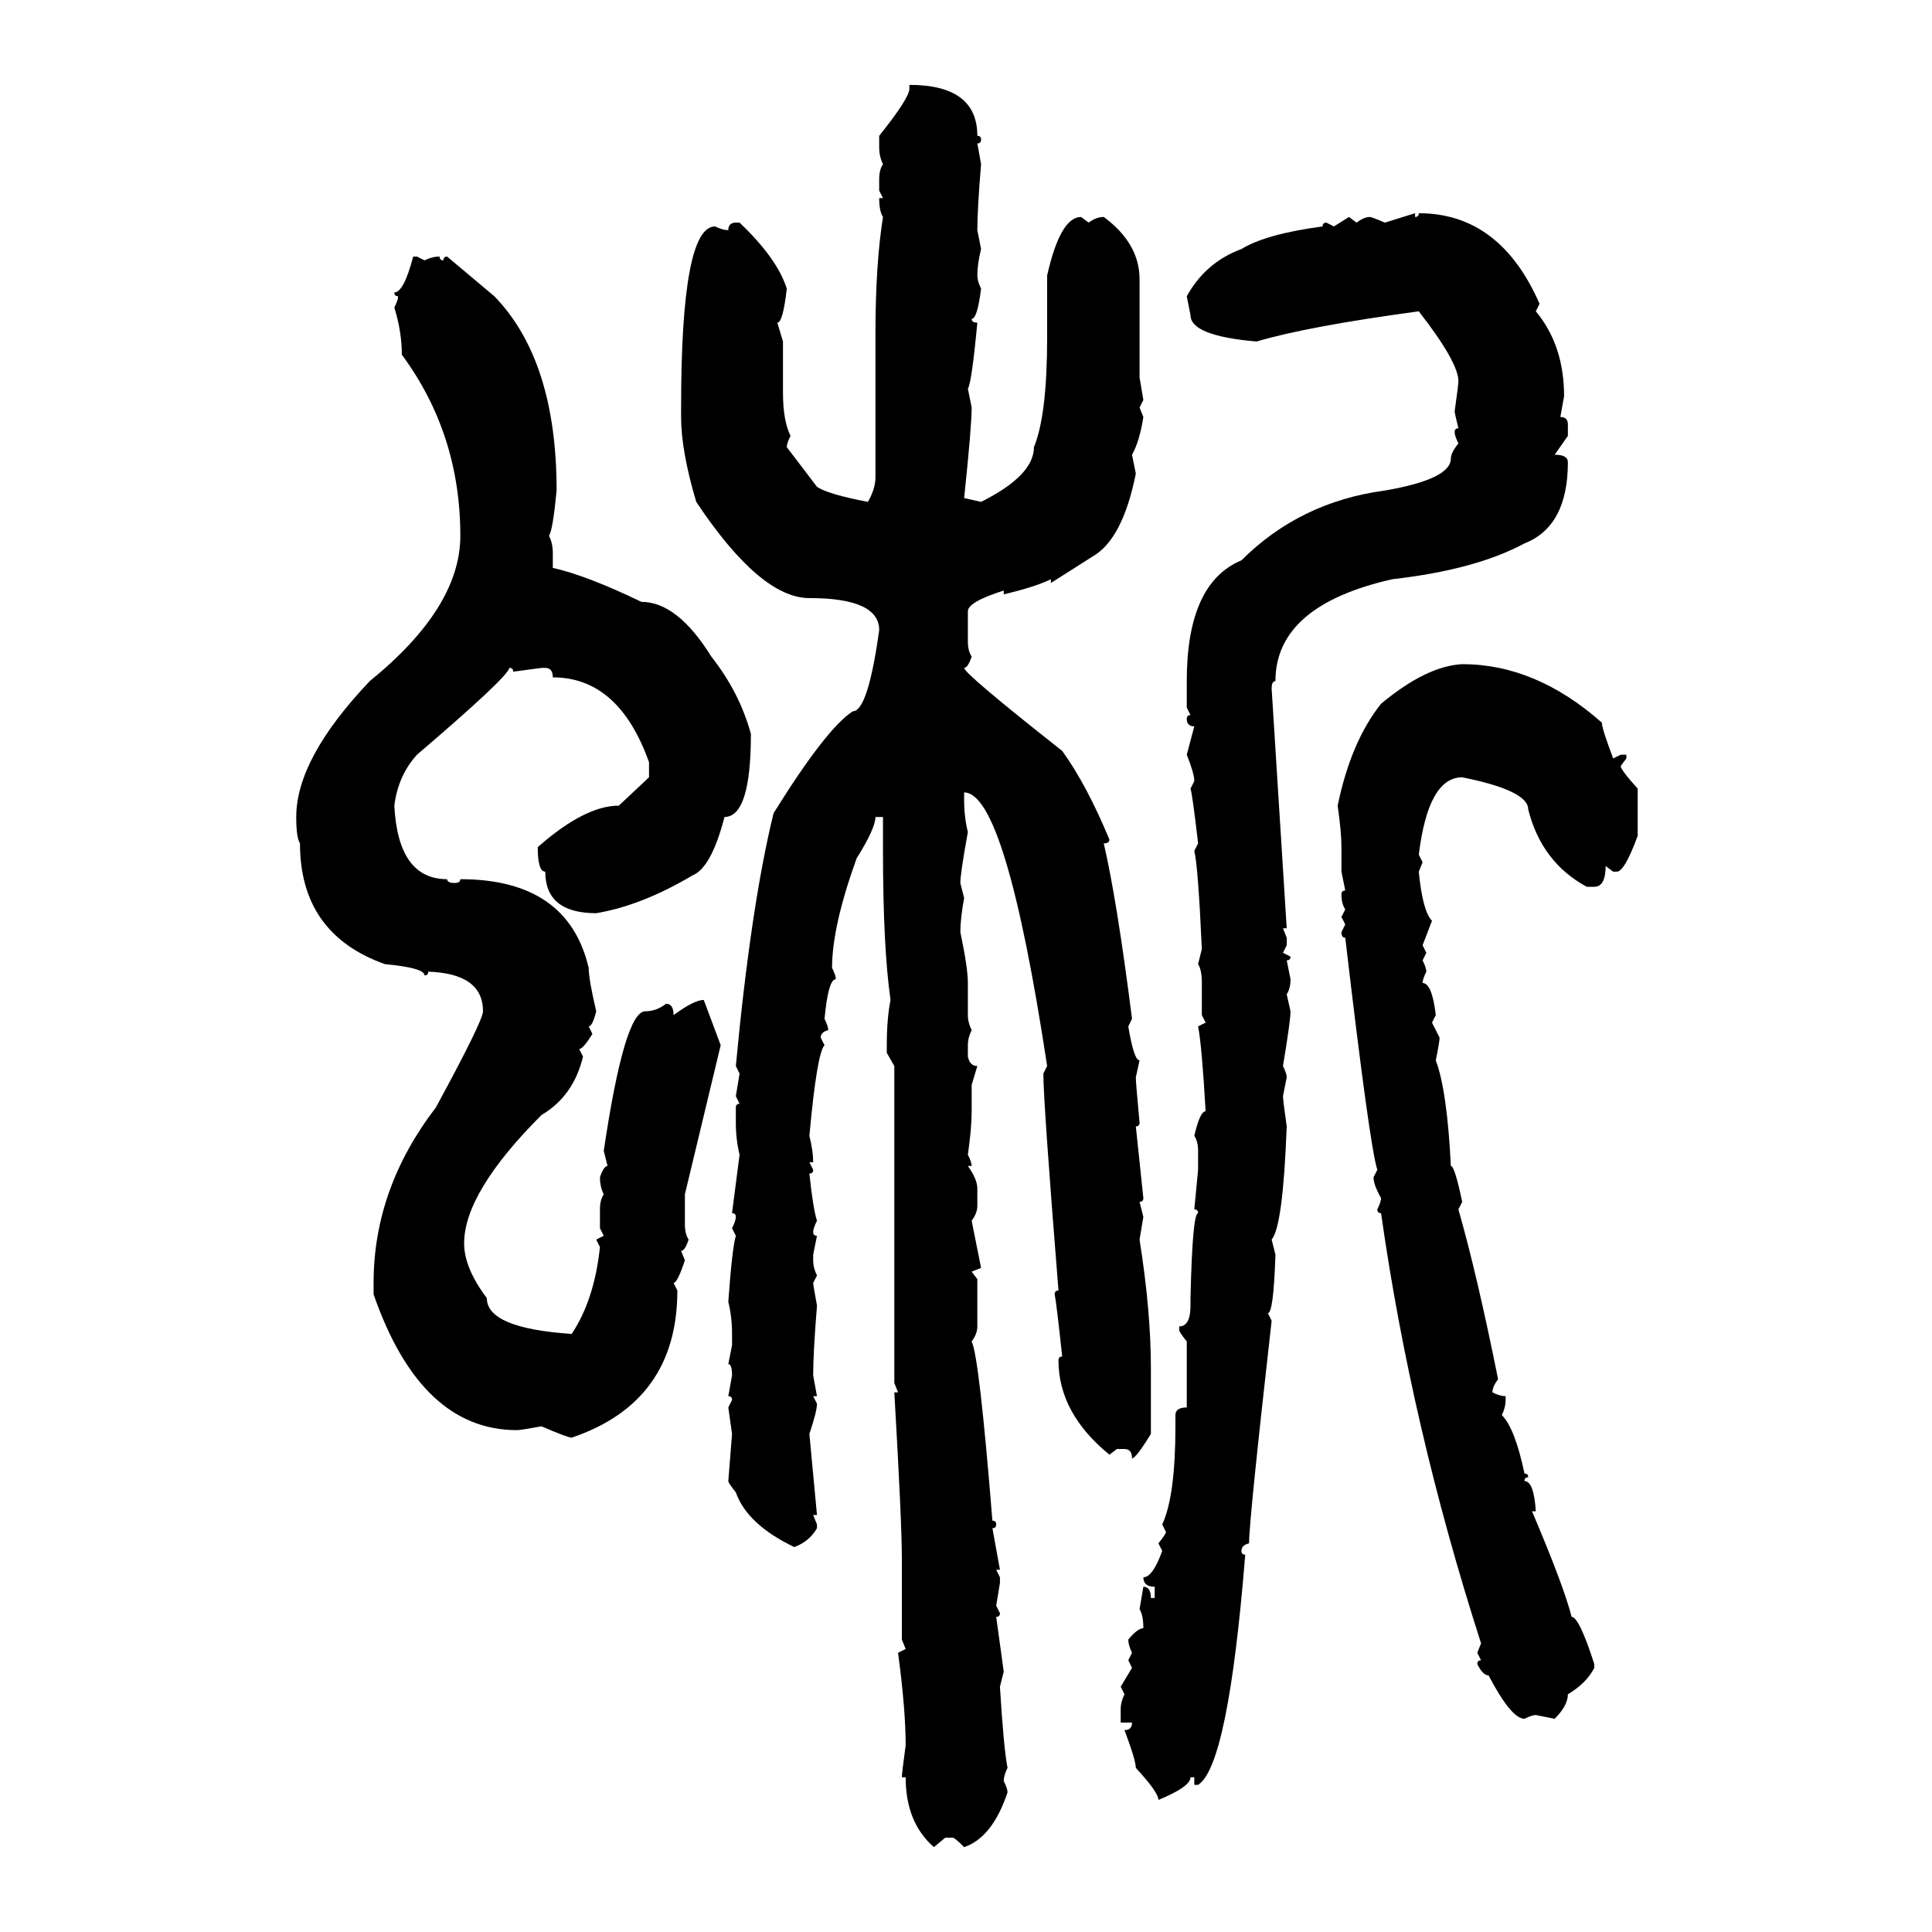<svg xmlns="http://www.w3.org/2000/svg" xmlns:xlink="http://www.w3.org/1999/xlink" width="300" height="300"><path d="M141.21 13.77L141.21 13.18Q151.76 13.18 151.76 21.09L151.76 21.09Q152.34 21.09 152.34 21.68L152.34 21.68Q152.34 22.27 151.76 22.27L151.76 22.27L152.34 25.49Q151.76 32.52 151.76 35.74L151.76 35.74L152.34 38.67Q151.76 41.02 151.76 42.77L151.76 42.77Q151.76 43.65 152.34 44.82L152.34 44.82Q151.76 49.51 150.88 49.51L150.88 49.51Q150.88 50.10 151.76 50.10L151.76 50.10Q150.88 59.47 150.29 60.35L150.29 60.35L150.88 63.28Q150.88 66.21 149.71 77.34L149.71 77.34L152.34 77.93Q160.55 73.83 160.55 69.43L160.55 69.43Q162.60 64.45 162.60 52.44L162.60 52.44L162.60 42.77Q164.65 33.69 167.87 33.69L167.87 33.69L169.04 34.57Q170.21 33.69 171.39 33.69L171.39 33.69Q176.95 37.79 176.95 43.36L176.95 43.36L176.95 58.59L177.54 62.11L176.95 63.28L177.54 64.75Q176.95 68.55 175.78 70.61L175.78 70.61L176.37 73.54Q174.32 83.79 169.63 86.43L169.63 86.43L163.18 90.53L163.18 89.94Q160.84 91.11 155.86 92.29L155.86 92.29L155.86 91.70Q150.29 93.46 150.29 94.92L150.29 94.92L150.29 99.61Q150.29 101.07 150.88 101.95L150.88 101.95Q150.29 103.71 149.71 103.71L149.71 103.71Q149.71 104.59 164.94 116.60L164.94 116.60Q168.75 121.88 172.27 130.37L172.27 130.37Q172.27 130.96 171.39 130.96L171.39 130.96Q173.44 139.75 175.78 158.20L175.78 158.20L175.20 159.38Q176.07 164.65 176.95 164.65L176.95 164.65L176.37 167.29Q176.37 168.16 176.95 174.32L176.95 174.32Q176.95 174.90 176.37 174.90L176.37 174.90L177.54 186.04Q177.54 186.62 176.95 186.62L176.95 186.62L177.54 188.96L176.95 192.48Q178.71 203.61 178.71 212.40L178.71 212.40L178.71 222.66Q176.37 226.46 175.78 226.46L175.78 226.46Q175.78 225 174.61 225L174.61 225L173.44 225L172.27 225.88Q164.36 219.43 164.36 211.23L164.36 211.23Q164.36 210.64 164.94 210.64L164.94 210.64Q164.06 202.44 163.77 200.98L163.77 200.98Q163.77 200.39 164.36 200.39L164.36 200.39Q162.01 171.09 162.01 166.70L162.01 166.70L162.60 165.53Q156.15 123.05 149.71 123.05L149.71 123.05L149.71 124.22Q149.71 126.86 150.29 129.20L150.29 129.20Q149.12 135.64 149.12 137.11L149.12 137.11L149.71 139.45Q149.12 142.68 149.12 144.73L149.12 144.73Q150.29 150.29 150.29 152.64L150.29 152.64L150.29 157.62Q150.29 158.79 150.88 159.96L150.88 159.96Q150.29 161.13 150.29 162.30L150.29 162.30L150.29 164.06Q150.59 165.53 151.76 165.53L151.76 165.53L150.88 168.46L150.88 172.56Q150.88 175.20 150.29 179.30L150.29 179.30Q150.88 180.47 150.88 181.05L150.88 181.05L150.29 181.05Q151.76 183.11 151.76 184.57L151.76 184.57L151.76 187.21Q151.76 188.38 150.88 189.55L150.88 189.55L152.34 196.88L150.88 197.46L151.76 198.63L151.76 205.96Q151.76 207.13 150.88 208.30L150.88 208.30Q152.05 210.64 154.10 236.13L154.10 236.13Q154.69 236.13 154.69 236.72L154.69 236.72Q154.69 237.30 154.10 237.30L154.10 237.30L155.27 243.75L154.69 243.75L155.27 244.92L155.27 245.80L154.69 249.32L155.27 250.49Q155.27 251.07 154.69 251.07L154.69 251.07L155.86 259.57L155.27 261.91Q155.86 271.58 156.45 274.51L156.45 274.51Q155.86 275.68 155.86 276.56L155.86 276.56Q156.45 277.73 156.45 278.32L156.45 278.32Q154.10 285.35 149.71 286.82L149.71 286.82Q148.24 285.35 147.95 285.35L147.95 285.35L146.78 285.35L145.02 286.82Q140.63 283.01 140.63 275.98L140.63 275.98L140.04 275.98Q140.04 275.39 140.63 271.00L140.63 271.00Q140.63 265.43 139.45 256.64L139.45 256.64L140.63 256.05L140.04 254.59L140.04 241.99Q140.04 236.43 138.87 216.21L138.87 216.21L139.45 216.21L138.87 214.75L138.87 165.53L137.70 163.48L137.70 162.30Q137.70 158.20 138.28 155.27L138.28 155.27Q137.11 147.07 137.11 132.13L137.11 132.13L137.11 126.86L135.94 126.86Q135.94 128.61 133.01 133.30L133.01 133.30Q129.20 143.85 129.20 150.29L129.20 150.29Q129.79 151.46 129.79 152.05L129.79 152.05Q128.61 152.05 128.03 158.20L128.03 158.20Q128.61 159.38 128.61 159.96L128.61 159.96Q127.44 160.25 127.44 161.13L127.44 161.13L128.03 162.30Q126.86 163.48 125.68 176.37L125.68 176.37Q126.27 178.71 126.27 180.47L126.27 180.47L125.68 180.47L126.27 181.64Q126.27 182.23 125.68 182.23L125.68 182.23Q126.27 187.79 126.86 189.55L126.86 189.55Q126.27 190.72 126.27 191.31L126.27 191.31Q126.27 191.89 126.86 191.89L126.86 191.89L126.27 194.82L126.27 195.70Q126.27 196.88 126.86 198.05L126.86 198.05L126.27 199.22Q126.27 199.51 126.86 202.73L126.86 202.73Q126.27 210.06 126.27 213.57L126.27 213.57L126.86 216.80L126.27 216.80L126.86 217.97Q126.86 219.14 125.68 222.66L125.68 222.66L126.86 235.25L126.27 235.25L126.86 236.72L126.86 237.30Q125.68 239.36 123.34 240.23L123.34 240.23Q116.02 236.72 114.26 231.74L114.26 231.74Q113.09 230.27 113.09 229.98L113.09 229.98L113.67 222.66L113.09 218.55L113.67 217.38Q113.67 216.80 113.09 216.80L113.09 216.80L113.67 213.57Q113.67 211.82 113.09 211.82L113.09 211.82L113.67 208.89L113.67 207.13Q113.67 204.49 113.09 202.15L113.09 202.15Q113.67 193.95 114.26 191.89L114.26 191.89L113.67 190.72Q114.26 189.55 114.26 188.96L114.26 188.96Q114.26 188.38 113.67 188.38L113.67 188.38L114.84 179.30Q114.26 176.95 114.26 174.32L114.26 174.32L114.26 171.97Q114.26 171.39 114.84 171.39L114.84 171.39L114.26 170.21L114.84 166.70L114.26 165.53Q116.60 140.63 120.12 126.27L120.12 126.27Q128.32 113.09 132.42 110.45L132.42 110.45Q134.77 110.45 136.52 97.85L136.52 97.85Q136.52 92.87 125.68 92.87L125.68 92.87Q118.07 92.87 108.11 77.93L108.11 77.93Q105.76 70.02 105.76 64.75L105.76 64.75L105.76 63.28Q105.76 35.16 111.04 35.16L111.04 35.16Q112.21 35.74 113.09 35.74L113.09 35.74Q113.09 34.57 114.26 34.57L114.26 34.57L114.84 34.57Q120.70 40.14 122.17 44.82L122.17 44.82Q121.58 50.10 120.70 50.10L120.70 50.10L121.58 53.03L121.58 60.94Q121.58 65.33 122.75 67.68L122.75 67.68Q122.17 68.85 122.17 69.43L122.17 69.43L126.86 75.59Q128.61 76.76 134.77 77.93L134.77 77.93Q135.94 75.88 135.94 74.12L135.94 74.12L135.94 51.86Q135.94 41.02 137.11 33.69L137.11 33.69Q136.52 32.81 136.52 30.76L136.52 30.76L137.11 30.76L136.52 29.59L136.52 27.83Q136.52 26.37 137.11 25.49L137.11 25.49Q136.52 24.32 136.52 22.85L136.52 22.85L136.52 21.09Q141.21 15.23 141.21 13.77L141.21 13.77ZM215.04 34.57L219.73 33.11L219.73 33.69Q220.31 33.69 220.31 33.11L220.31 33.11Q232.91 33.11 239.06 47.17L239.06 47.17L238.48 48.34Q242.87 53.61 242.87 61.52L242.87 61.52L242.29 64.75Q243.46 64.75 243.46 65.92L243.46 65.92L243.46 67.68L241.41 70.61Q243.46 70.61 243.46 71.78L243.46 71.78Q243.46 81.74 236.72 84.38L236.72 84.38Q229.10 88.48 216.21 89.94L216.21 89.94Q198.05 94.04 198.05 105.76L198.05 105.76Q197.46 105.76 197.46 106.93L197.46 106.93L199.80 144.14L199.22 144.14L199.80 145.61L199.80 146.78L199.22 147.95L200.39 148.54Q200.39 149.12 199.80 149.12L199.80 149.12L200.39 152.05Q200.39 153.52 199.80 154.39L199.80 154.39L200.39 157.03Q200.39 158.50 199.22 165.53L199.22 165.53Q199.80 166.70 199.80 167.29L199.80 167.29L199.22 170.21Q199.22 170.80 199.80 174.90L199.80 174.90Q199.22 190.43 197.46 192.48L197.46 192.48L198.05 194.82Q197.75 203.91 196.88 203.91L196.88 203.91L197.46 205.08Q193.95 236.13 193.95 239.65L193.95 239.65Q192.77 239.94 192.77 240.82L192.77 240.82Q192.77 241.41 193.36 241.41L193.36 241.41Q190.72 274.22 186.04 277.15L186.04 277.15L185.45 277.15L185.45 275.98L184.86 275.98Q184.86 277.44 179.88 279.49L179.88 279.49Q179.88 278.32 176.37 274.51L176.37 274.51Q176.37 273.34 174.61 268.65L174.61 268.65Q175.78 268.65 175.78 267.48L175.78 267.48L174.02 267.48L174.02 265.43Q174.02 264.26 174.61 263.09L174.61 263.09L174.02 261.91L175.78 258.98L175.20 257.81L175.78 256.64Q175.20 255.47 175.20 254.59L175.20 254.59Q176.66 252.83 177.54 252.83L177.54 252.83Q177.54 250.78 176.95 249.90L176.95 249.90L177.54 246.39Q178.71 246.39 178.71 248.14L178.71 248.14L179.30 248.14L179.30 246.39Q177.54 246.39 177.54 244.92L177.54 244.92Q179.00 244.92 180.47 240.82L180.47 240.82L179.88 239.65Q181.05 238.18 181.05 237.89L181.05 237.89L180.47 236.72Q182.52 232.32 182.52 221.48L182.52 221.48L182.52 219.73Q182.52 218.55 184.28 218.55L184.28 218.55L184.28 208.30Q183.11 206.84 183.11 206.54L183.11 206.54L183.11 205.96Q184.86 205.96 184.86 202.73L184.86 202.73L184.86 201.56Q185.16 188.38 186.04 188.38L186.04 188.38Q186.04 187.79 185.45 187.79L185.45 187.79L186.04 181.64L186.04 178.71Q186.04 177.25 185.45 176.37L185.45 176.37Q186.33 172.56 187.21 172.56L187.21 172.56Q186.62 162.30 186.04 159.38L186.04 159.38L187.21 158.79L186.62 157.62L186.62 152.64Q186.62 150.59 186.04 149.71L186.04 149.71L186.62 147.36Q186.04 134.47 185.45 132.13L185.45 132.13L186.04 130.96Q185.16 123.34 184.86 122.46L184.86 122.46L185.45 121.29Q185.45 120.12 184.28 117.19L184.28 117.19L185.45 112.79Q184.28 112.79 184.28 111.62L184.28 111.62Q184.28 111.04 184.86 111.04L184.86 111.04L184.28 109.86L184.28 105.76Q184.28 90.53 192.77 87.01L192.77 87.01Q201.86 77.93 215.04 76.17L215.04 76.17Q225.29 74.41 225.29 71.19L225.29 71.19Q225.29 70.31 226.46 68.85L226.46 68.85Q225.88 67.68 225.88 67.09L225.88 67.09Q225.88 66.50 226.46 66.50L226.46 66.50Q225.88 64.16 225.88 63.87L225.88 63.87Q226.46 59.77 226.46 59.18L226.46 59.18Q226.46 56.25 220.31 48.34L220.31 48.34Q203.03 50.68 195.12 53.03L195.12 53.03Q184.86 52.15 184.86 48.93L184.86 48.93L184.28 46.00Q187.21 40.72 192.77 38.67L192.77 38.67Q196.58 36.33 205.37 35.16L205.37 35.16Q205.37 34.57 205.96 34.57L205.96 34.57L207.13 35.16L209.47 33.69L210.64 34.57Q211.82 33.69 212.70 33.69L212.70 33.69Q212.99 33.69 215.04 34.57L215.04 34.57ZM64.16 39.84L64.75 39.84L65.92 40.43Q67.09 39.84 68.26 39.84L68.26 39.84Q68.26 40.43 68.85 40.43L68.85 40.43Q68.85 39.84 69.43 39.84L69.43 39.84L76.76 46.00Q86.43 55.96 86.43 76.17L86.43 76.17Q85.84 82.32 85.25 83.20L85.25 83.20Q85.84 84.38 85.84 85.84L85.84 85.84L85.84 88.18Q91.11 89.36 99.61 93.46L99.61 93.46Q105.18 93.46 110.45 101.95L110.45 101.95Q114.84 107.52 116.60 113.96L116.60 113.96Q116.60 126.86 112.50 126.86L112.50 126.86Q110.45 134.77 107.52 135.94L107.52 135.94Q99.61 140.63 92.58 141.80L92.58 141.80Q84.67 141.80 84.67 135.35L84.67 135.35Q83.50 135.35 83.50 131.54L83.50 131.54Q90.82 125.10 96.09 125.10L96.09 125.10L100.78 120.70L100.78 118.36Q96.09 105.18 85.84 105.18L85.84 105.18Q85.84 103.71 84.67 103.71L84.67 103.71L84.08 103.71L79.69 104.30Q79.69 103.71 79.10 103.71L79.10 103.71Q78.81 105.18 64.75 117.19L64.75 117.19Q61.82 120.41 61.23 125.10L61.23 125.10Q61.82 136.52 69.43 136.52L69.43 136.52Q69.43 137.11 70.61 137.11L70.61 137.11Q71.48 137.11 71.48 136.52L71.48 136.52Q88.18 136.52 91.41 150.29L91.41 150.29Q91.41 152.05 92.58 157.03L92.58 157.03Q91.99 159.38 91.41 159.38L91.41 159.38L91.99 160.55Q90.53 162.89 89.94 162.89L89.94 162.89L90.53 164.06Q89.06 170.21 84.08 173.14L84.08 173.14Q72.07 185.16 72.07 193.07L72.07 193.07Q72.07 196.88 75.59 201.56L75.59 201.56Q75.59 206.25 88.77 207.13L88.77 207.13Q92.29 201.86 93.16 193.65L93.16 193.65L92.58 192.48L93.75 191.89L93.16 190.72L93.16 187.79Q93.16 186.33 93.75 185.45L93.75 185.45Q93.16 184.28 93.16 182.81L93.16 182.81Q93.75 181.05 94.34 181.05L94.34 181.05L93.75 178.71Q96.97 157.03 100.20 157.03L100.20 157.03Q101.95 157.03 103.42 155.86L103.42 155.86Q104.59 155.86 104.59 157.62L104.59 157.62Q107.81 155.27 109.28 155.27L109.28 155.27L111.91 162.30L106.35 185.45L106.35 190.14Q106.35 191.60 106.93 192.48L106.93 192.48Q106.35 194.24 105.76 194.24L105.76 194.24L106.35 195.70Q105.18 199.22 104.59 199.22L104.59 199.22L105.18 200.39Q105.18 217.68 88.77 223.24L88.77 223.24Q88.18 223.24 84.08 221.48L84.08 221.48Q80.86 222.07 80.27 222.07L80.27 222.07Q65.33 222.07 58.01 200.98L58.01 200.98L58.01 199.22Q58.01 184.57 67.68 171.97L67.68 171.97Q75 158.50 75 157.03L75 157.03Q75 151.17 66.50 150.88L66.50 150.88Q66.50 151.46 65.92 151.46L65.92 151.46Q65.92 150.29 59.77 149.71L59.77 149.71Q46.58 145.02 46.58 130.96L46.58 130.96Q46.00 130.08 46.00 126.86L46.00 126.86Q46.00 117.77 57.42 105.76L57.42 105.76Q71.48 94.34 71.48 83.20L71.48 83.20Q71.48 67.38 62.40 55.08L62.40 55.08Q62.40 51.56 61.23 47.75L61.23 47.75Q61.82 46.58 61.82 46.00L61.82 46.00Q61.23 46.00 61.23 45.41L61.23 45.41Q62.70 45.41 64.16 39.84L64.16 39.84ZM227.05 103.13L227.05 103.13Q238.48 103.13 248.73 112.21L248.73 112.21Q248.73 113.09 250.49 117.77L250.49 117.77L251.66 117.19L252.54 117.19L252.54 117.77L251.66 118.95Q251.66 119.53 254.30 122.46L254.30 122.46L254.30 129.79Q252.25 135.35 251.07 135.35L251.07 135.35L250.49 135.35L249.32 134.47Q249.32 137.70 247.56 137.70L247.56 137.70L246.39 137.70Q239.36 133.89 237.30 125.68L237.30 125.68Q237.30 122.75 227.05 120.70L227.05 120.70Q221.78 120.70 220.31 132.71L220.31 132.71L220.90 133.89L220.31 135.35Q220.90 141.50 222.36 142.97L222.36 142.97L220.90 146.78L221.48 147.95L220.90 149.12Q221.48 150.29 221.48 150.88L221.48 150.88Q220.90 152.05 220.90 152.64L220.90 152.64Q222.36 152.64 222.95 157.62L222.95 157.62L222.36 158.79L223.54 161.13Q223.54 161.72 222.95 164.65L222.95 164.65Q224.71 169.34 225.29 181.05L225.29 181.05Q225.88 181.05 227.05 186.62L227.05 186.62L226.46 187.79Q229.39 198.05 232.62 214.16L232.62 214.16Q231.74 215.33 231.74 216.21L231.74 216.21Q232.91 216.80 233.79 216.80L233.79 216.80L233.79 217.38Q233.79 218.55 233.20 219.73L233.20 219.73Q235.25 221.78 236.72 228.81L236.72 228.81Q237.30 228.81 237.30 229.39L237.30 229.39Q236.72 229.39 236.72 229.98L236.72 229.98Q238.18 229.98 238.48 234.67L238.48 234.67L237.89 234.67Q242.87 246.39 244.04 251.07L244.04 251.07Q245.21 251.07 247.56 258.40L247.56 258.40L247.56 258.98Q246.39 261.33 243.46 263.09L243.46 263.09Q243.46 264.84 241.41 266.89L241.41 266.89L238.48 266.31Q237.89 266.31 236.72 266.89L236.72 266.89Q234.67 266.89 231.15 260.16L231.15 260.16Q230.27 260.16 229.39 258.40L229.39 258.40Q229.39 257.81 229.98 257.81L229.98 257.81L229.39 256.64L229.98 255.18Q219.14 221.48 214.45 188.38L214.45 188.38Q213.87 188.38 213.87 187.79L213.87 187.79Q214.45 186.62 214.45 186.04L214.45 186.04Q213.28 183.98 213.28 182.81L213.28 182.81L213.87 181.64Q212.70 178.13 208.89 145.61L208.89 145.61Q208.30 145.61 208.30 144.73L208.30 144.73L208.89 143.55L208.30 142.38L208.89 141.21Q208.30 140.33 208.30 138.87L208.30 138.87Q208.30 138.28 208.89 138.28L208.89 138.28L208.30 135.35L208.30 131.54Q208.30 129.20 207.71 125.10L207.71 125.10Q209.77 115.14 214.45 109.28L214.45 109.28Q221.48 103.42 227.05 103.13Z"/></svg>